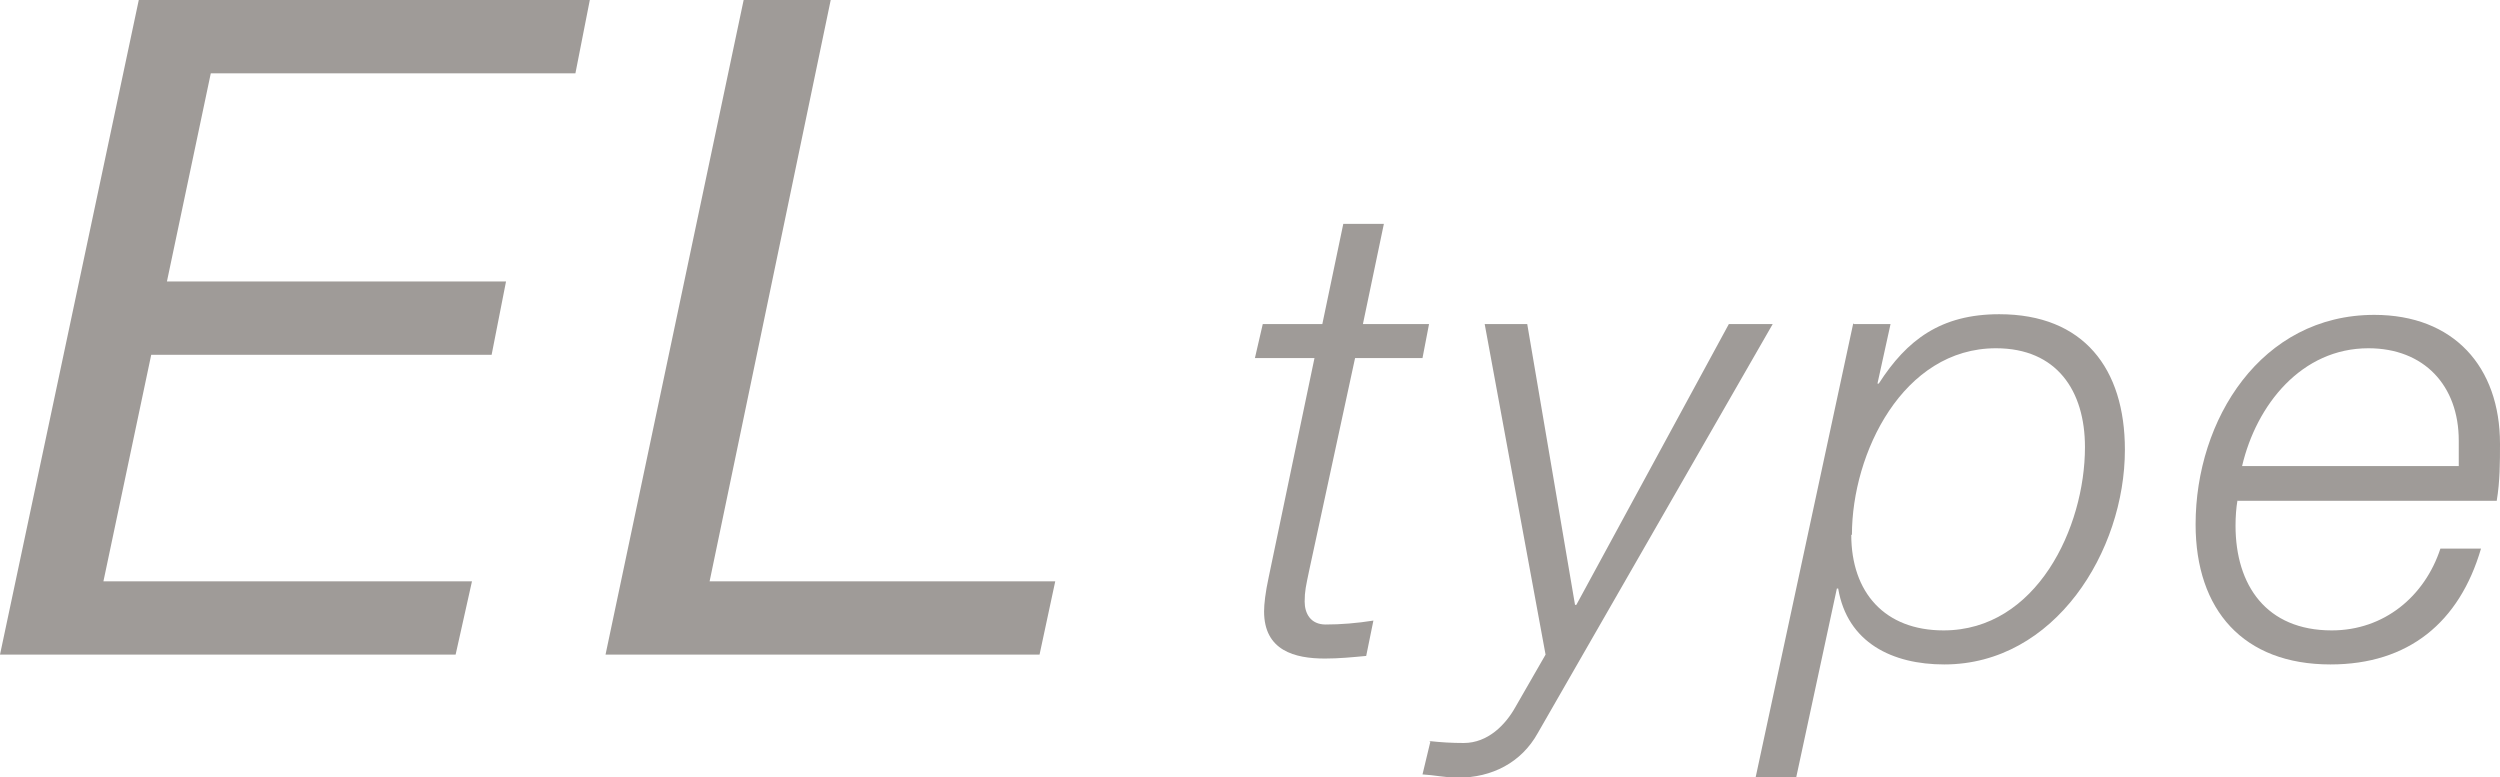 <?xml version="1.0" encoding="UTF-8"?>
<svg id="uuid-5e6bf015-0d67-4ede-9805-2e765640420a" data-name="Layer 2" xmlns="http://www.w3.org/2000/svg" viewBox="0 0 38.19 11.87">
  <g id="uuid-420dc4fe-3e7e-4c6f-8a47-87cbe1b3f95d" data-name="文字">
    <g>
      <path d="M2.12,0h6.89l-.22,1.12H3.22l-.67,3.18h5.18l-.22,1.12H2.31l-.73,3.46h5.63l-.25,1.12H0L2.12,0Z" style="fill: #9f9b98;"/>
      <path d="M11.36,0h1.33l-1.85,8.88h5.28l-.24,1.12h-6.63L11.36,0Z" style="fill: #9f9b98;"/>
      <path d="M19.29,4.95h.91l.32-1.53h.62l-.32,1.53h1.01l-.1.52h-1.03l-.7,3.24c-.05.24-.07.32-.07.48,0,.18.09.35.32.35s.48-.02.73-.06l-.11.54c-.21.02-.42.04-.63.04-.46,0-.93-.12-.93-.72,0-.11.02-.29.07-.52l.7-3.35h-.91l.12-.52Z" style="fill: #9f9b98;"/>
      <path d="M21.83,11.32c.18.02.35.03.53.03.37,0,.64-.28.79-.55l.46-.8-.93-5.05h.65l.73,4.29h.02l2.33-4.29h.67l-3.59,6.25c-.25.45-.7.68-1.22.68-.18,0-.36-.04-.54-.05l.12-.5Z" style="fill: #9f9b98;"/>
      <path d="M28.32,4.95h.56l-.2.91h.02c.43-.67.95-1.06,1.84-1.06,1.29,0,1.92.83,1.92,2.07,0,1.55-1.07,3.28-2.76,3.28-.79,0-1.48-.33-1.62-1.16h-.02l-.62,2.88h-.62l1.49-6.93ZM28.28,8.17c0,.88.51,1.46,1.41,1.46,1.42,0,2.16-1.57,2.16-2.8,0-.86-.43-1.51-1.36-1.51-1.42,0-2.2,1.6-2.2,2.85Z" style="fill: #9f9b98;"/>
      <path d="M34.18,7.64c-.02.12-.03.25-.03.39,0,.91.47,1.6,1.47,1.6.8,0,1.42-.52,1.66-1.25h.62c-.33,1.13-1.11,1.77-2.3,1.77-1.33,0-2.06-.83-2.06-2.14,0-1.6,1-3.2,2.73-3.2,1.21,0,1.92.79,1.92,1.97,0,.28,0,.57-.05.87h-3.96ZM37.56,7.12c0-.14,0-.26,0-.39,0-.84-.53-1.41-1.38-1.41-1.02,0-1.71.86-1.93,1.8h3.3Z" style="fill: #9f9b98;"/>
    </g>
  </g>
</svg>